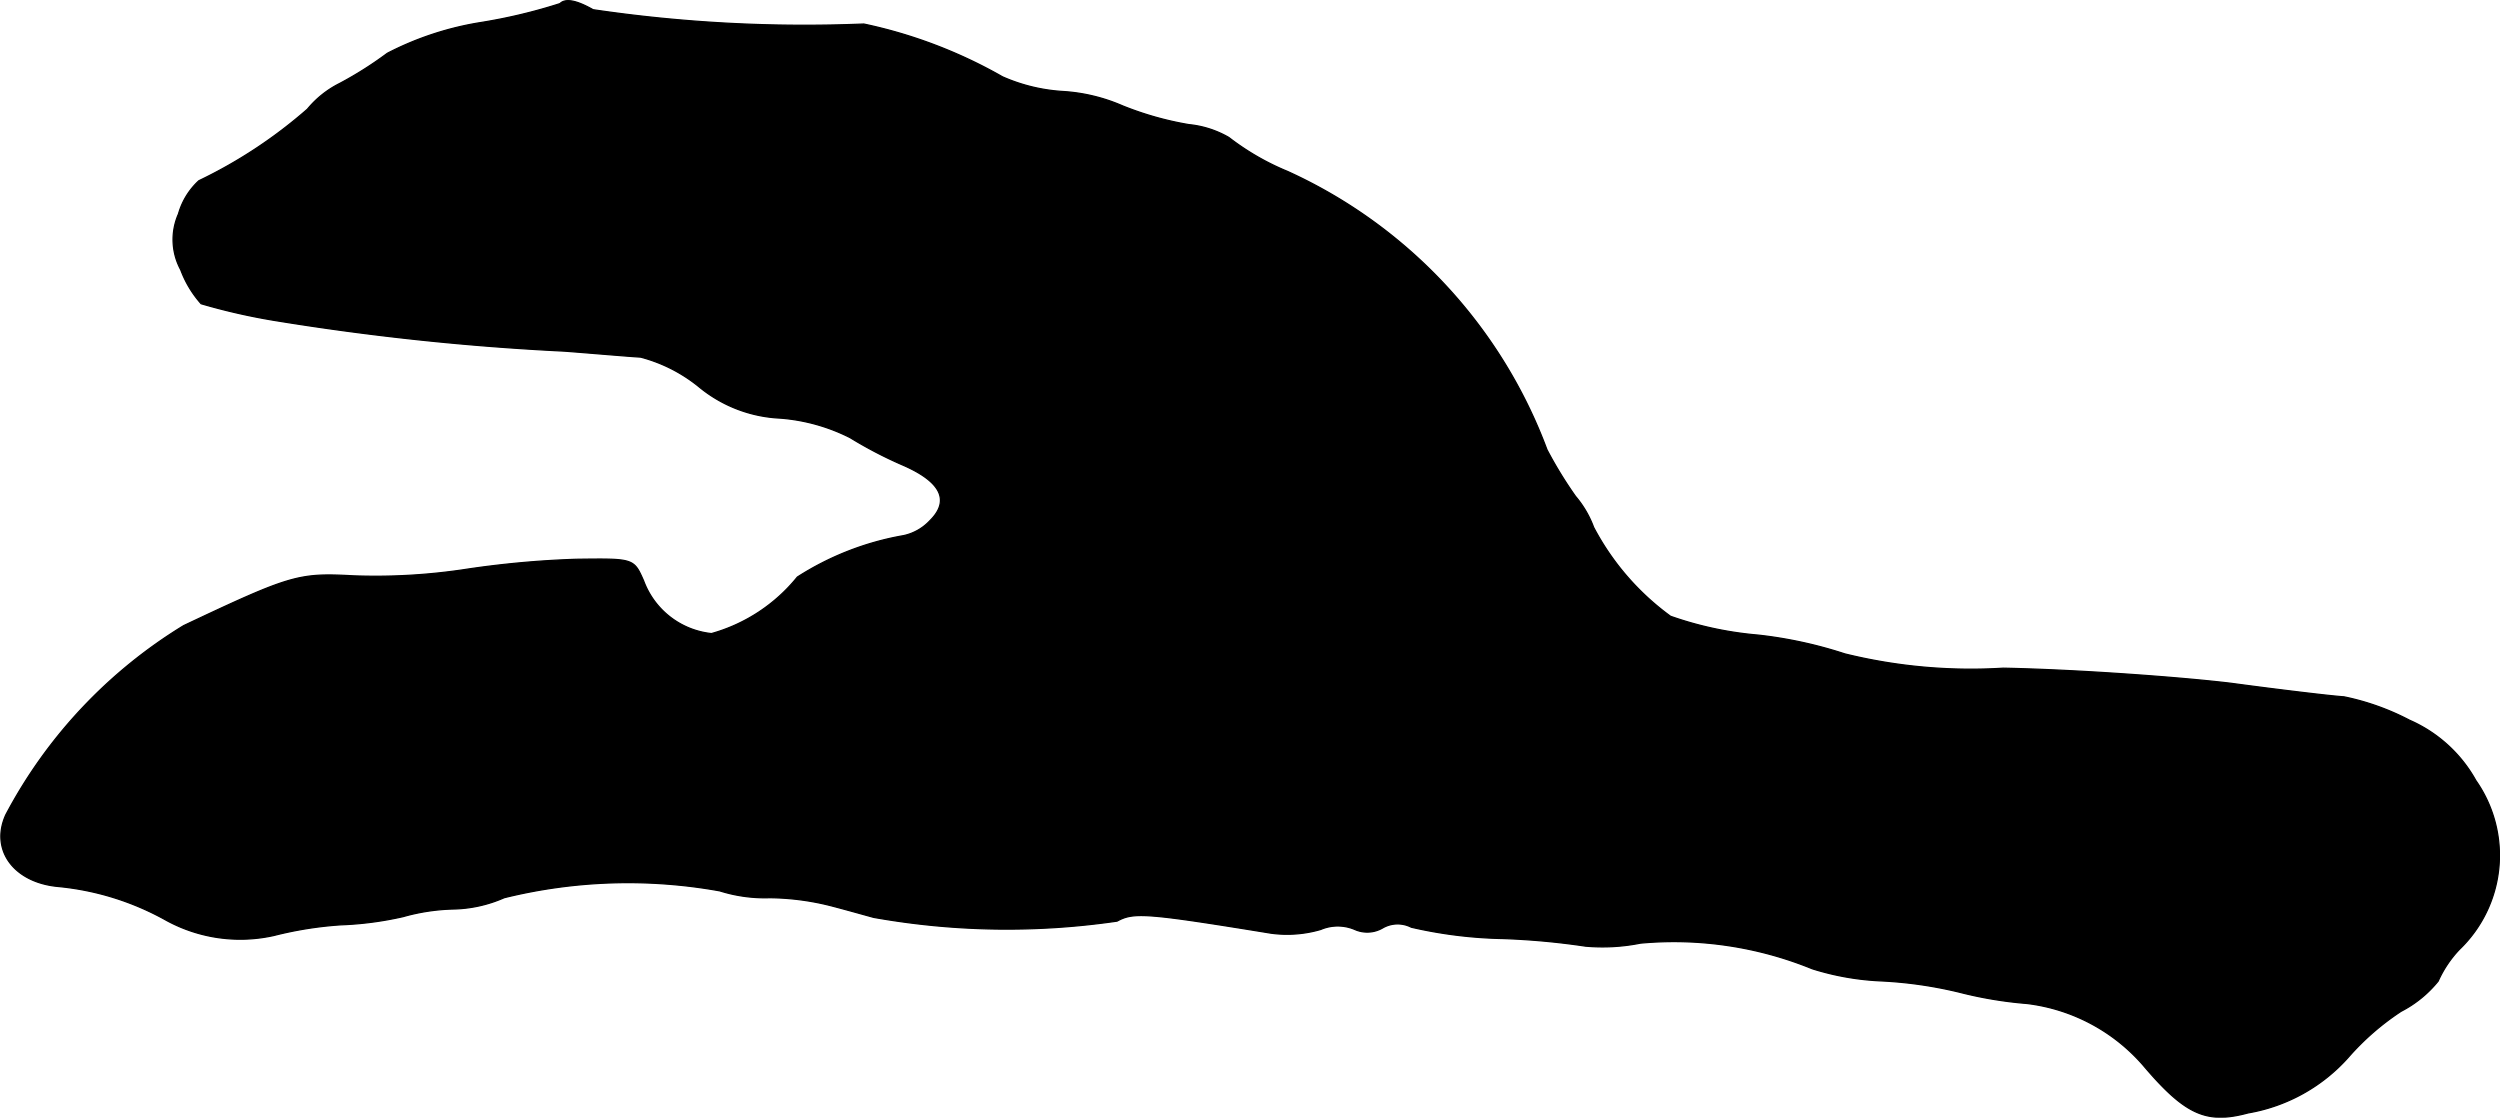 <?xml version="1.0" encoding="UTF-8"?>
<svg xmlns="http://www.w3.org/2000/svg"
     version="1.1"
     width="7.084mm"
     height="3.167mm"
     viewBox="0 0 20.081 8.979">
   <defs>
      <style type="text/css"><![CDATA[
      .a {
        stroke: #000;
        stroke-linecap: round;
        stroke-linejoin: round;
        stroke-width: 0.01px;
      }
    ]]></style>
   </defs>
   <path class="a"
         d="M4.497.029a4.315,4.315,0,0,1-.63.151,2.483,2.483,0,0,0-.757.248,2.989,2.989,0,0,1-.382.242A.801.801,0,0,0,2.468.877a3.843,3.843,0,0,1-.872.575.574.574,0,0,0-.164.267.509.509,0,0,0,.018.448.861.861,0,0,0,.164.273,4.973,4.973,0,0,0,.581.133,20.714,20.714,0,0,0,2.338.248c.236.018.509.042.612.048a1.244,1.244,0,0,1,.466.236,1.103,1.103,0,0,0,.654.254,1.494,1.494,0,0,1,.563.157,3.376,3.376,0,0,0,.418.218c.309.133.388.285.224.448a.407.407,0,0,1-.212.121,2.312,2.312,0,0,0-.854.333,1.357,1.357,0,0,1-.69.454.654.654,0,0,1-.545-.424C5.09,4.487,5.09,4.487,4.63,4.493a7.66,7.66,0,0,0-.915.085,4.805,4.805,0,0,1-.878.048C2.395,4.602,2.334,4.62,1.474,5.026A3.936,3.936,0,0,0,.045,6.546c-.127.279.061.539.412.575a2.205,2.205,0,0,1,.878.273,1.238,1.238,0,0,0,.866.121,2.97,2.97,0,0,1,.533-.085A2.693,2.693,0,0,0,3.237,7.364a1.624,1.624,0,0,1,.394-.061,1.065,1.065,0,0,0,.418-.091,4.15,4.15,0,0,1,1.732-.055,1.203,1.203,0,0,0,.4.055,2.063,2.063,0,0,1,.503.067c.115.03.267.073.333.091a6.113,6.113,0,0,0,1.956.03c.133-.073.23-.067,1.236.097a.963.963,0,0,0,.4-.03.349.349,0,0,1,.273,0,.246.246,0,0,0,.224-.012.24.24,0,0,1,.23-.006,3.56,3.56,0,0,0,.733.091,5.82,5.82,0,0,1,.666.061,1.548,1.548,0,0,0,.442-.024,2.942,2.942,0,0,1,1.381.206,2.15,2.15,0,0,0,.545.097,3.341,3.341,0,0,1,.636.091,3.231,3.231,0,0,0,.545.091,1.472,1.472,0,0,1,.933.497c.339.4.509.472.842.382a1.393,1.393,0,0,0,.806-.448,2.074,2.074,0,0,1,.424-.369.931.931,0,0,0,.297-.242.904.904,0,0,1,.17-.254,1.048,1.048,0,0,0,.133-1.357,1.124,1.124,0,0,0-.533-.485,1.997,1.997,0,0,0-.527-.188c-.097-.006-.509-.055-.909-.109-.4-.048-1.223-.109-1.829-.121a4.226,4.226,0,0,1-1.272-.115,3.466,3.466,0,0,0-.697-.151,2.84,2.84,0,0,1-.703-.151,2.08,2.08,0,0,1-.618-.715.827.827,0,0,0-.145-.248,3.312,3.312,0,0,1-.23-.376,3.984,3.984,0,0,0-2.084-2.235,2.041,2.041,0,0,1-.472-.273.799.799,0,0,0-.321-.103,2.572,2.572,0,0,1-.533-.151,1.414,1.414,0,0,0-.478-.115A1.413,1.413,0,0,1,8.052.617,3.852,3.852,0,0,0,6.938.193,11.613,11.613,0,0,1,4.763.078C4.624-.001,4.539-.013,4.497.029Z"/>
</svg>

